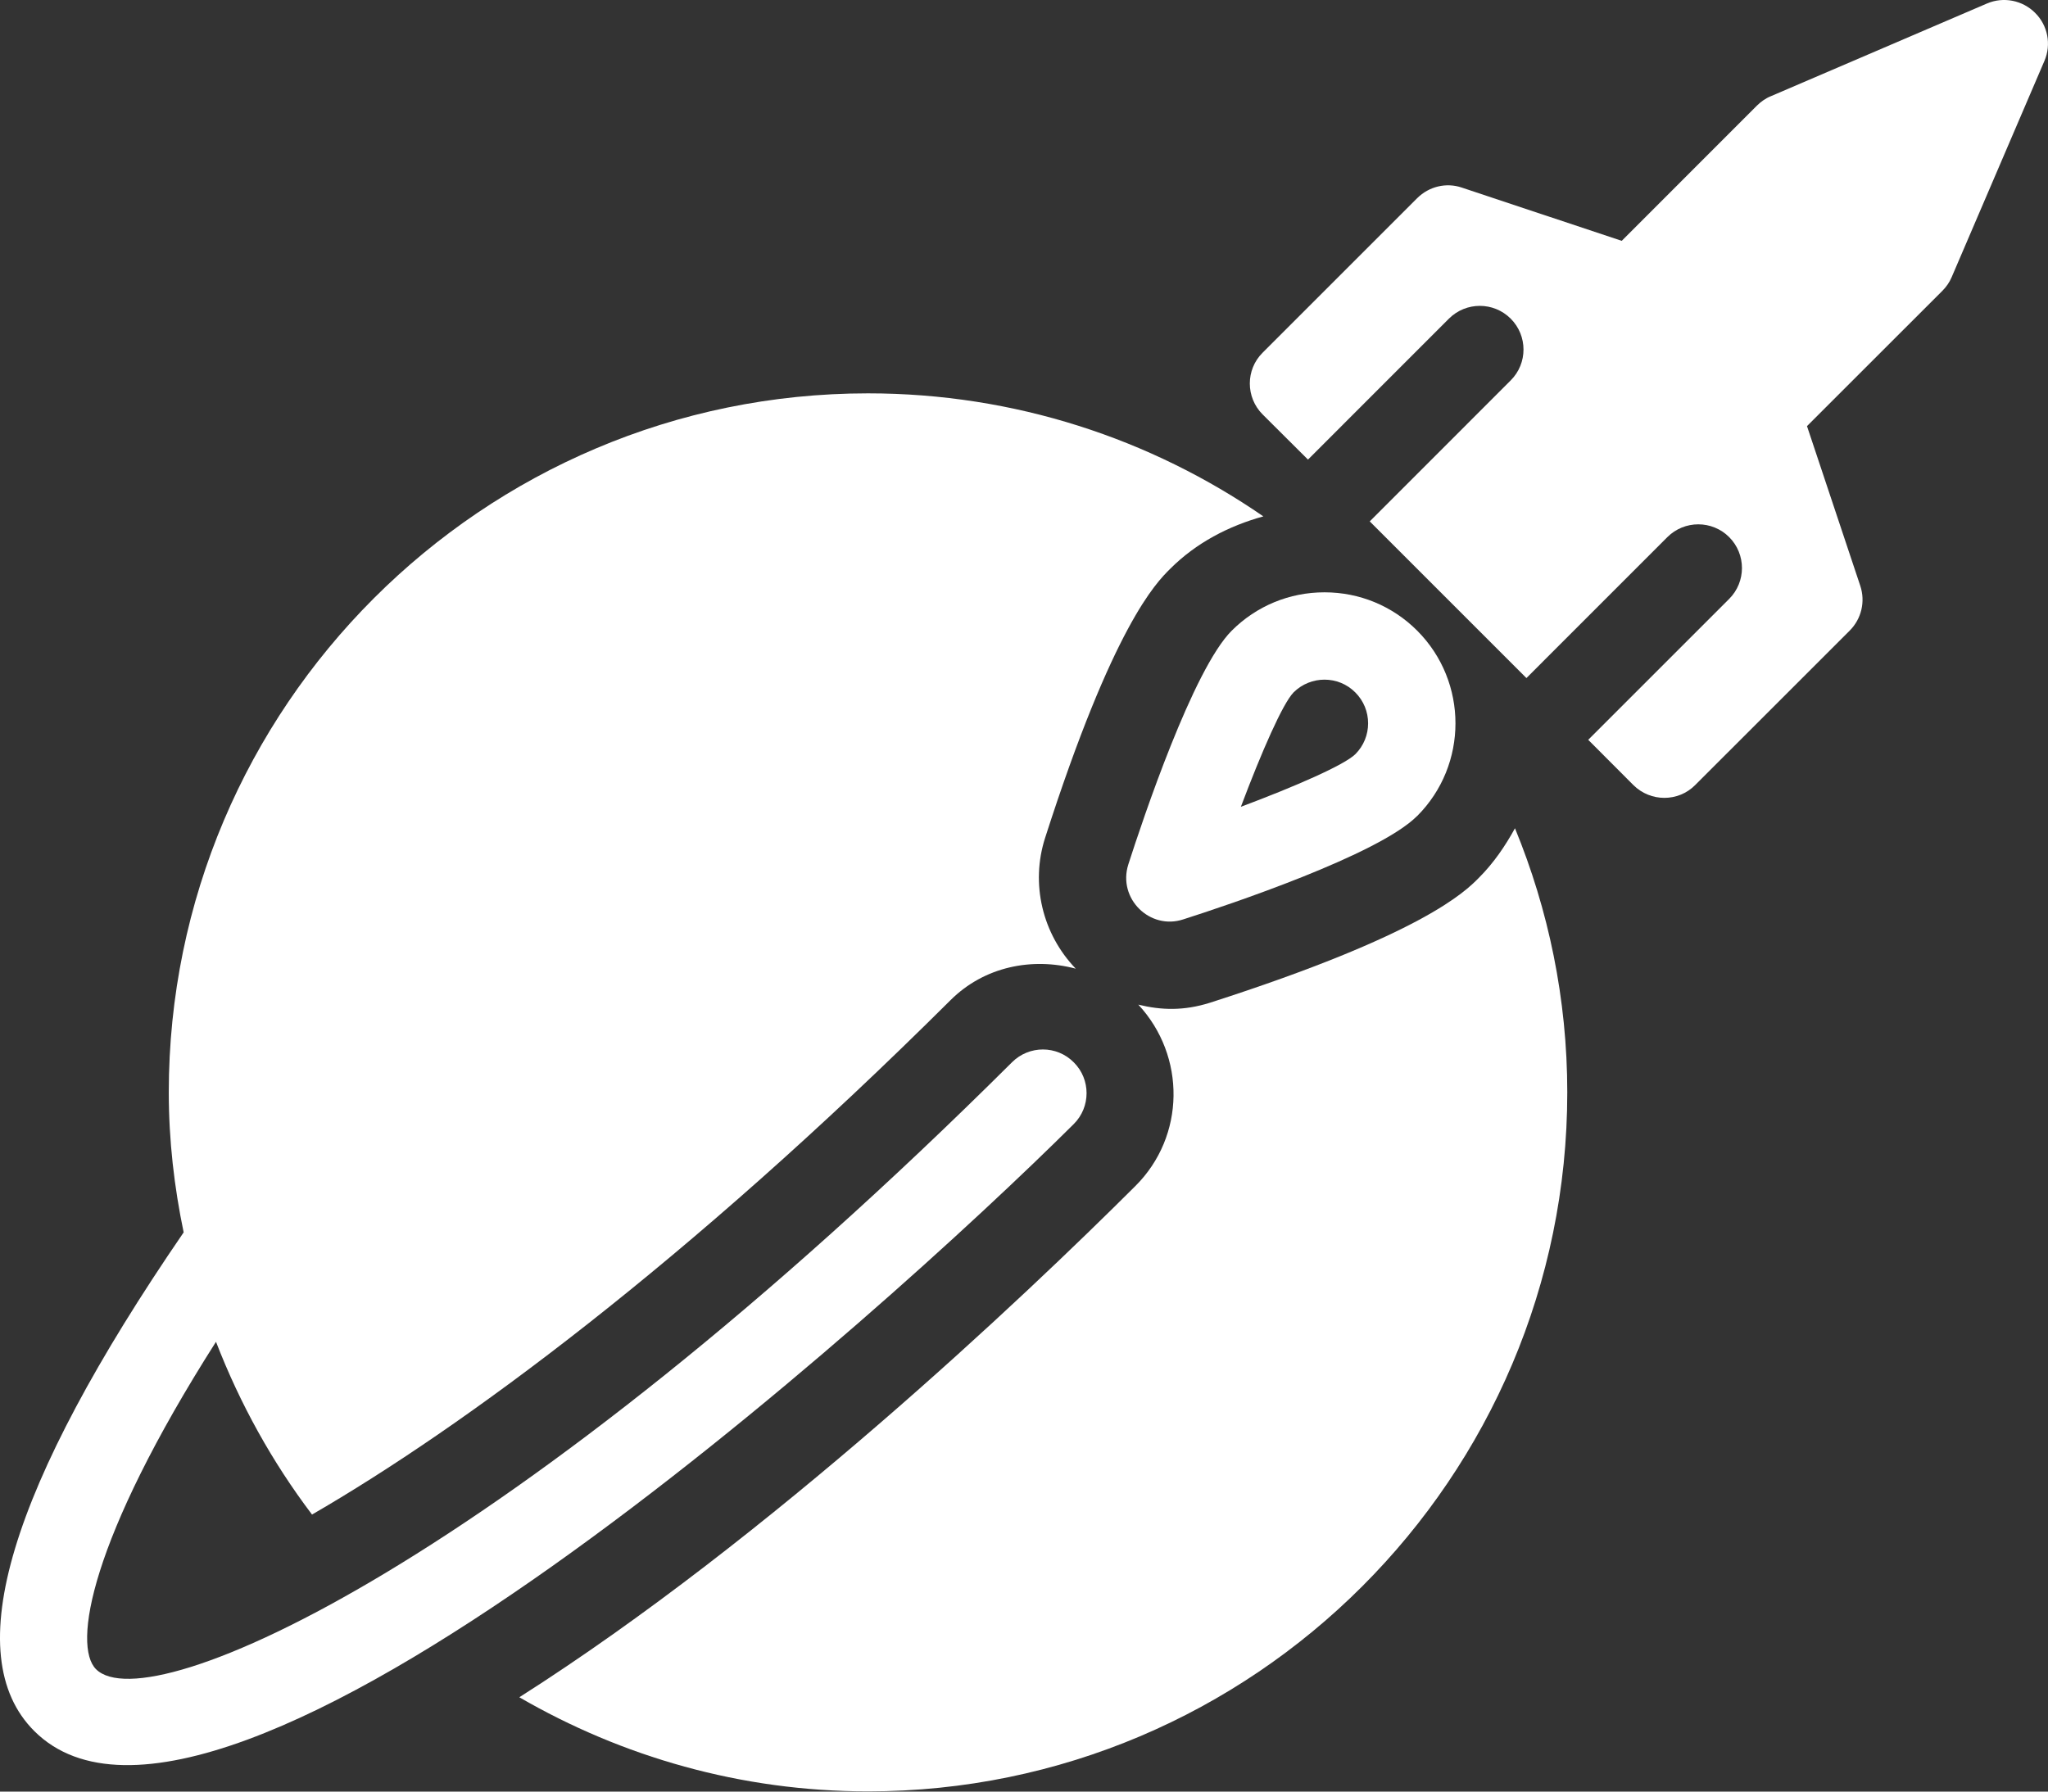 <?xml version="1.0" encoding="utf-8"?>
<!-- Generator: Adobe Illustrator 15.1.0, SVG Export Plug-In  -->
<!DOCTYPE svg PUBLIC "-//W3C//DTD SVG 1.1//EN" "http://www.w3.org/Graphics/SVG/1.1/DTD/svg11.dtd">
<svg version="1.1"
	 xmlns="http://www.w3.org/2000/svg" xmlns:xlink="http://www.w3.org/1999/xlink" xmlns:a="http://ns.adobe.com/AdobeSVGViewerExtensions/3.0/"
	 x="0px" y="0px" width="56px" height="49px" viewBox="0 0 56 49" enable-background="new 0 0 56 49" xml:space="preserve">
<rect x="0" y="0" width="56" height="49" fill="#333333" stroke="none"/>
<defs>
</defs>
<path id="Fill-4140_1_" fill="#FFFFFF" d="M40.438,24.008c-0.376,0.382-1.543,1.549-7.351,3.416
	c-0.717,0.227-1.335,0.206-1.961,0.053c1.304,1.404,1.291,3.598-0.083,4.963c-3.056,3.048-9.994,9.625-16.843,13.98
	c2.808,1.627,6.061,2.574,9.536,2.574c10.541,0,19.119-8.58,19.119-19.119c0-2.556-0.515-4.995-1.43-7.222
	C41.157,23.141,40.842,23.604,40.438,24.008"/>
<path id="Fill-4141_1_" fill="#FFFFFF" d="M35.37,18.938c0.469-0.466,1.227-0.466,1.689,0c0.467,0.466,0.467,1.224,0,1.69
	c-0.305,0.296-1.616,0.871-3.129,1.438C34.498,20.559,35.073,19.245,35.37,18.938 M32.355,25.145
	c1.234-0.394,5.341-1.768,6.394-2.827h0.002c1.396-1.398,1.396-3.671,0-5.07c-0.675-0.675-1.577-1.048-2.532-1.048h-0.004
	c-0.957,0-1.858,0.373-2.534,1.048c-1.058,1.055-2.432,5.161-2.828,6.393C30.555,24.576,31.443,25.446,32.355,25.145"/>
<path id="Fill-4142_1_" fill="#FFFFFF" d="M29.362,29.056c-0.465-0.471-1.223-0.469-1.689-0.004
	C13.967,42.692,4.078,47.105,2.625,45.652c-0.638-0.639-0.171-3.533,3.281-8.954c0.657,1.699,1.539,3.291,2.626,4.725
	c4.119-2.383,10.261-6.906,17.454-14.064c0.931-0.93,2.239-1.18,3.429-0.866c-0.912-0.949-1.242-2.321-0.837-3.58
	c1.865-5.808,3.031-6.969,3.415-7.352c0.713-0.714,1.604-1.177,2.552-1.438c-3.075-2.12-6.8-3.365-10.811-3.365
	c-10.541,0-19.119,8.576-19.119,19.119c0,1.315,0.15,2.594,0.407,3.828C0.25,40.666-1.142,45.265,0.935,47.342
	c5.002,5.002,23.27-11.469,28.423-16.597C29.827,30.281,29.829,29.521,29.362,29.056"/>
<path id="Fill-4143_1_" fill="#FFFFFF" d="M55.648,0.352c-0.344-0.346-0.868-0.449-1.317-0.256l-5.911,2.536
	c-0.142,0.057-0.268,0.148-0.376,0.253l-3.7,3.702l-4.371-1.456c-0.426-0.146-0.898-0.033-1.222,0.289l-4.226,4.226
	c-0.467,0.463-0.467,1.221,0,1.689l1.24,1.235l3.854-3.855c0.467-0.466,1.223-0.466,1.689,0c0.467,0.467,0.467,1.224,0,1.689
	l-3.854,3.856l4.284,4.285l3.854-3.855c0.467-0.466,1.224-0.466,1.69,0c0.466,0.467,0.466,1.224,0,1.69l-3.854,3.854l1.235,1.238
	c0.469,0.466,1.227,0.466,1.689,0l4.226-4.225c0.321-0.321,0.432-0.793,0.29-1.222l-1.458-4.371l3.702-3.7
	c0.106-0.107,0.195-0.233,0.254-0.374l2.537-5.916C56.095,1.215,55.995,0.696,55.648,0.352"/>
</svg>
